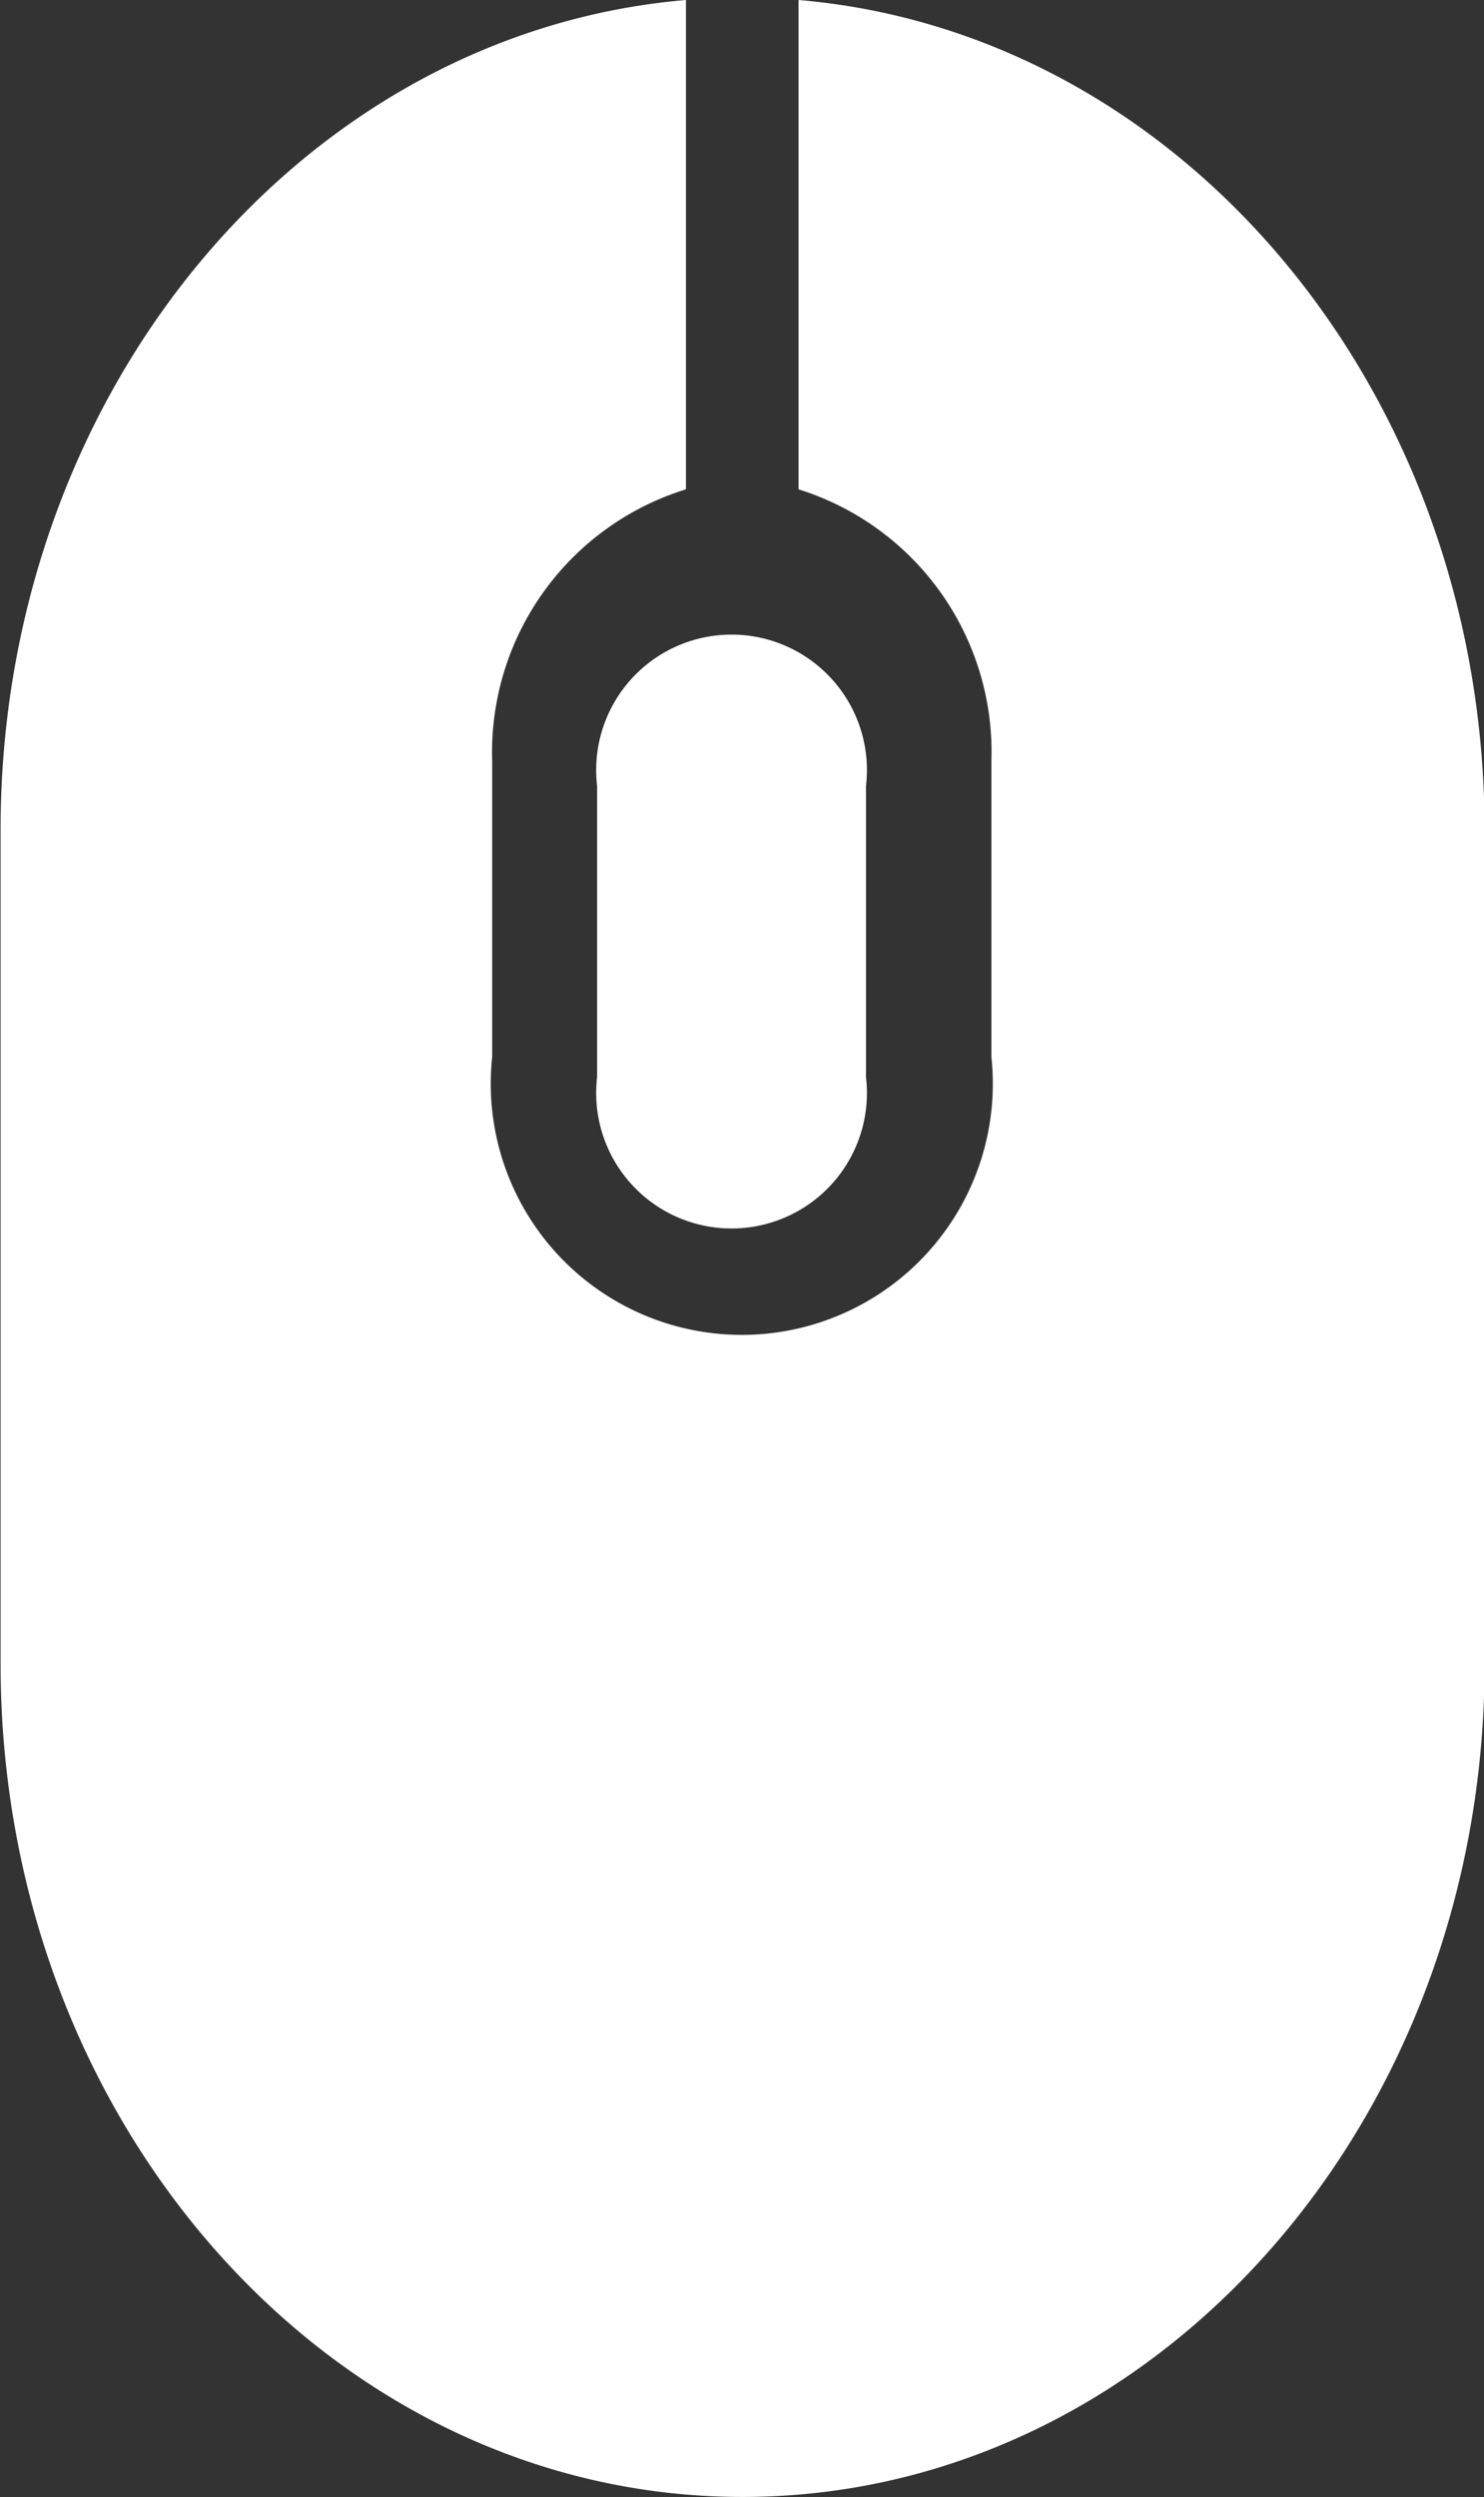 <svg xmlns="http://www.w3.org/2000/svg" width="17.539" height="29.494" viewBox="0 0 17.539 29.494"><rect x="0" y="0" width="17.539" height="29.494" fill="#333333" stroke="none"/><g fill="#fff"><path d="M7.057 9.283v3.44a1.6 1.6 0 103.178 0v-3.44a1.6 1.6 0 10-3.178 0z"/><path d="M9.438 0v5.78a3.25 3.25 0 012.279 3.214v3.489a2.967 2.967 0 11-5.9 0V8.994a3.251 3.251 0 012.29-3.214V0c-4.53.384-8.1 4.622-8.1 9.8v9.854c0 5.433 3.926 9.839 8.77 9.839s8.769-4.406 8.769-9.839V9.8C17.539 4.622 13.968.384 9.438 0z"/></g></svg>